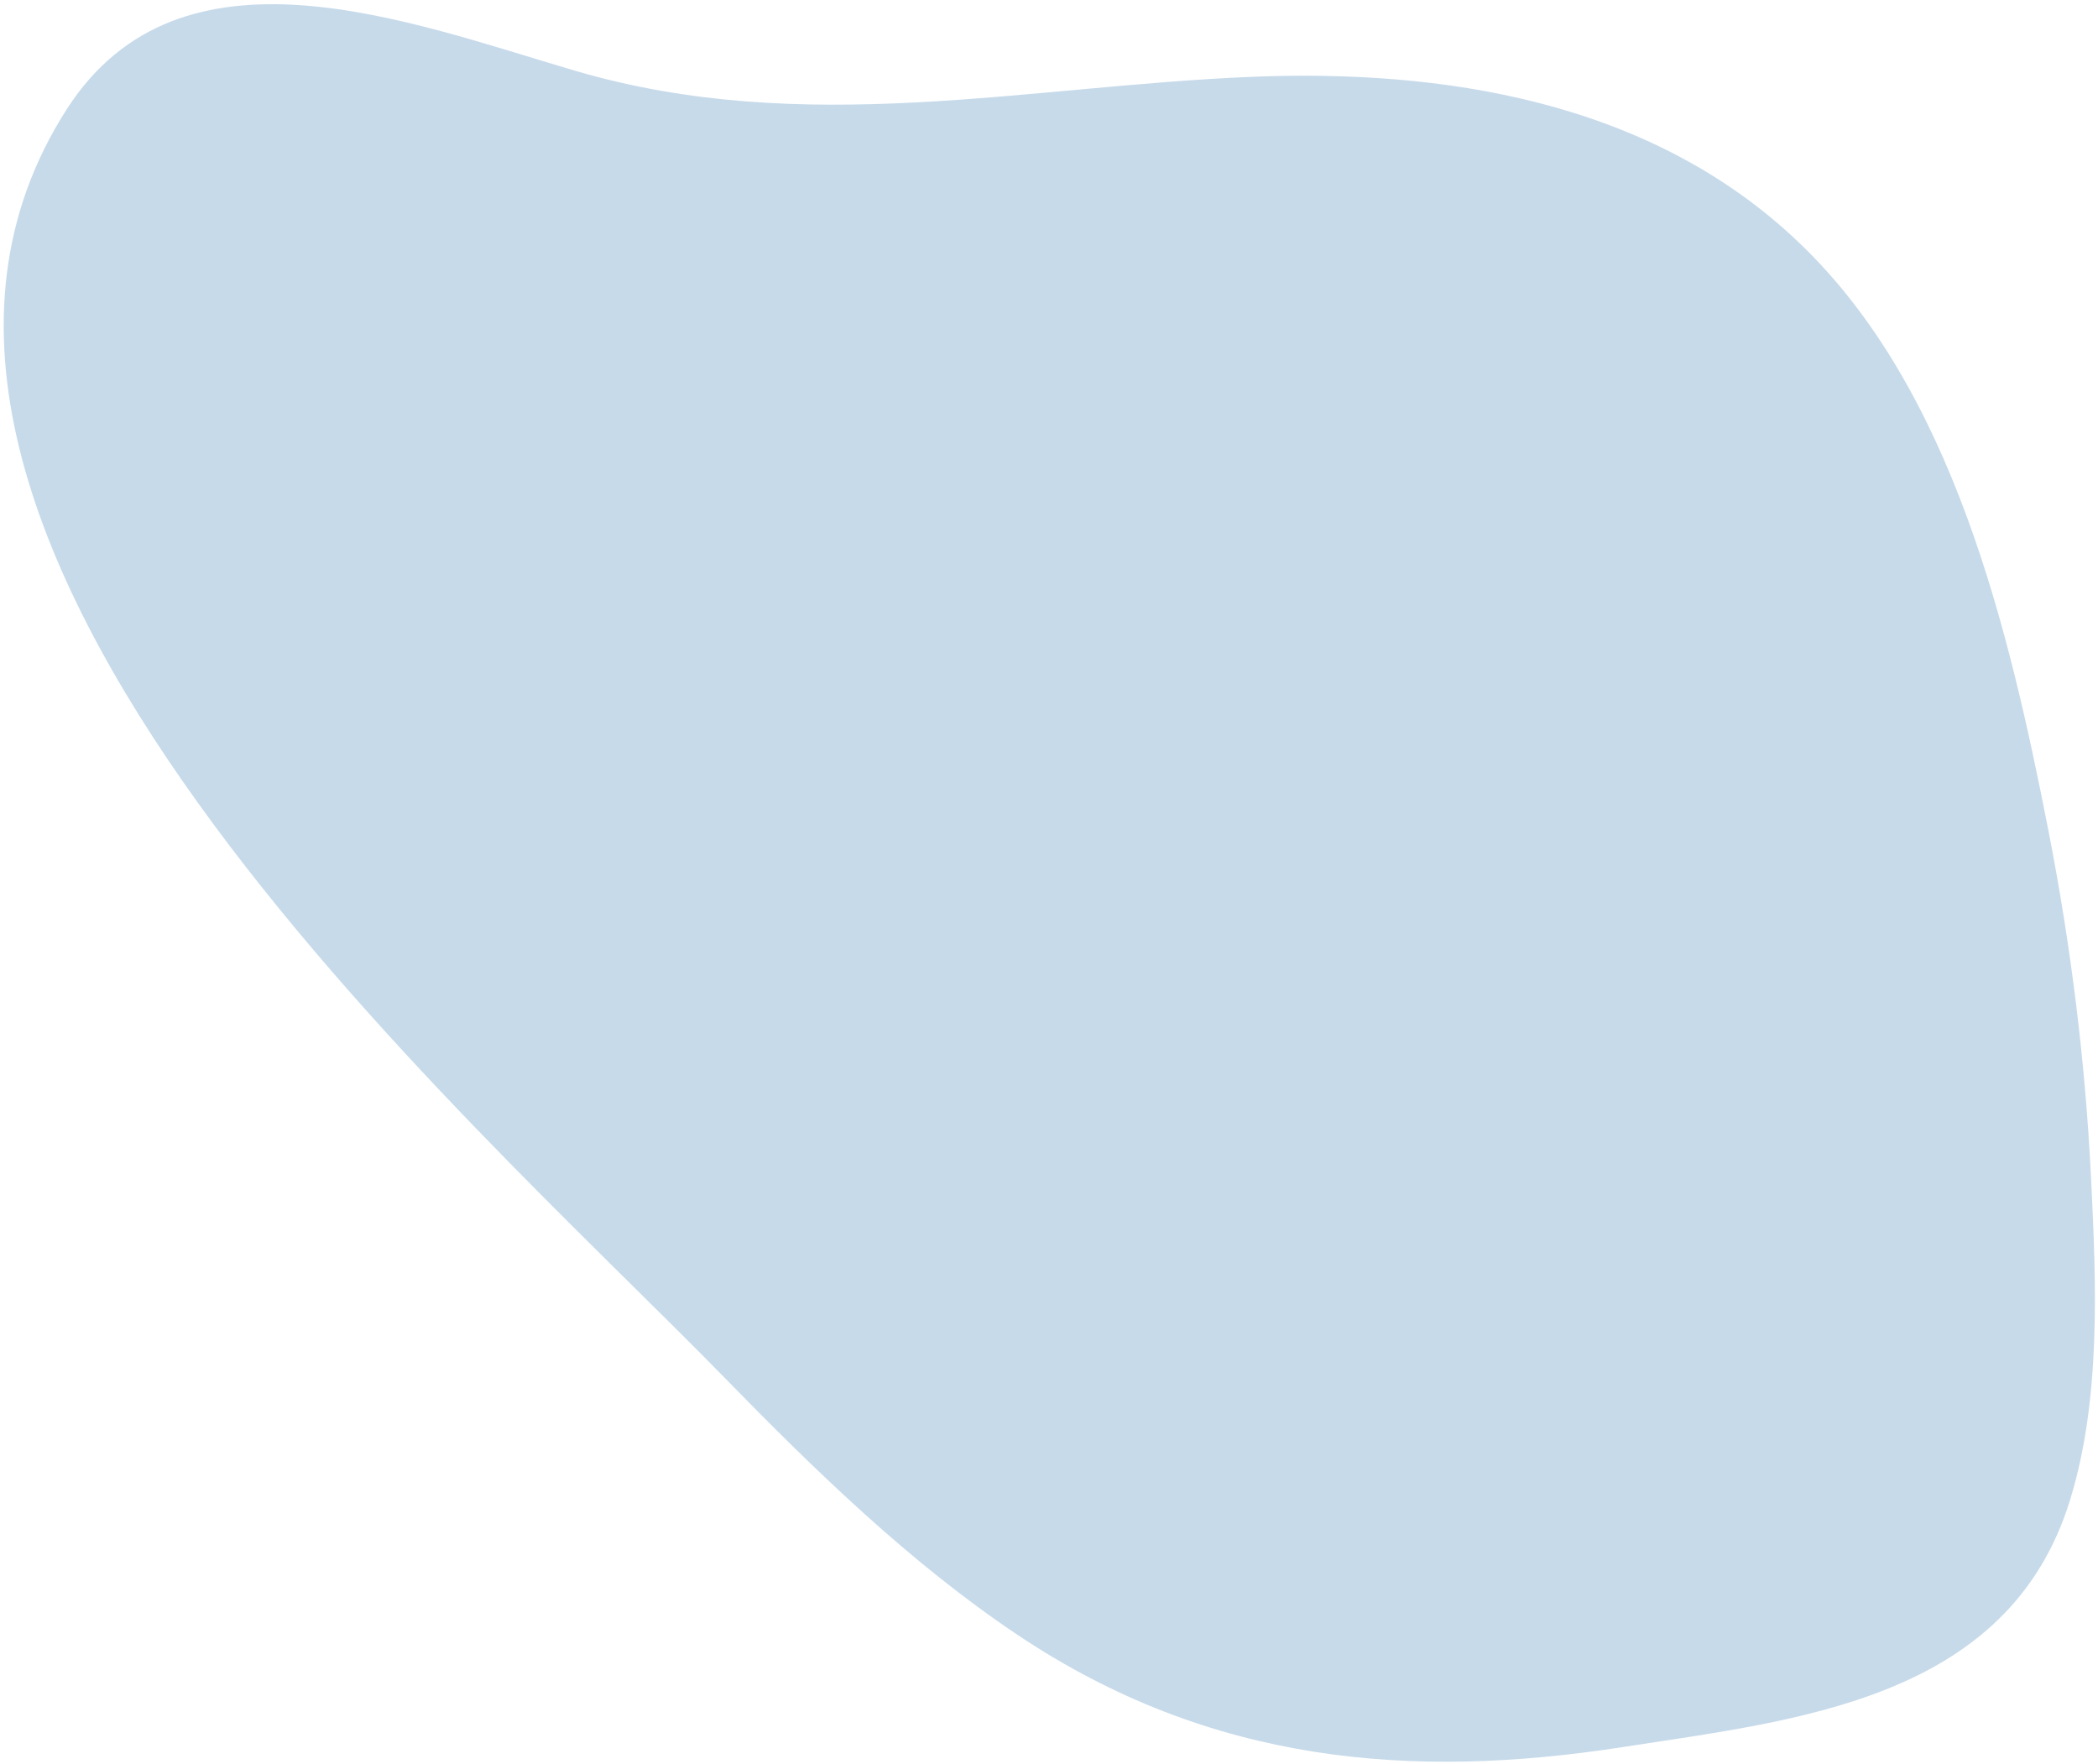<svg fill="none" xmlns="http://www.w3.org/2000/svg" viewBox="0 0 320 269"><path d="M318.931 179.479c-.873-17.586-3.06-35.2-6.465-52.651-5.993-30.552-14.506-67.287-37.957-89.714-22.981-22.06-55.119-26.524-83.445-25.403-34.542 1.402-68.336 9.344-103.304-.908C62.375 3.355 27.58-10.34 10.226 16.59c-41.373 64.311 61.112 153.398 100.25 193.507 13.928 14.278 28.394 28.33 44.757 39.285 29.462 19.691 60.169 22.066 92.224 17.101 26.554-4.118 58.868-7.173 68.277-37.68 4.737-15.37 4.012-32.949 3.197-49.324Z" fill="#C7DAEA"/></svg>